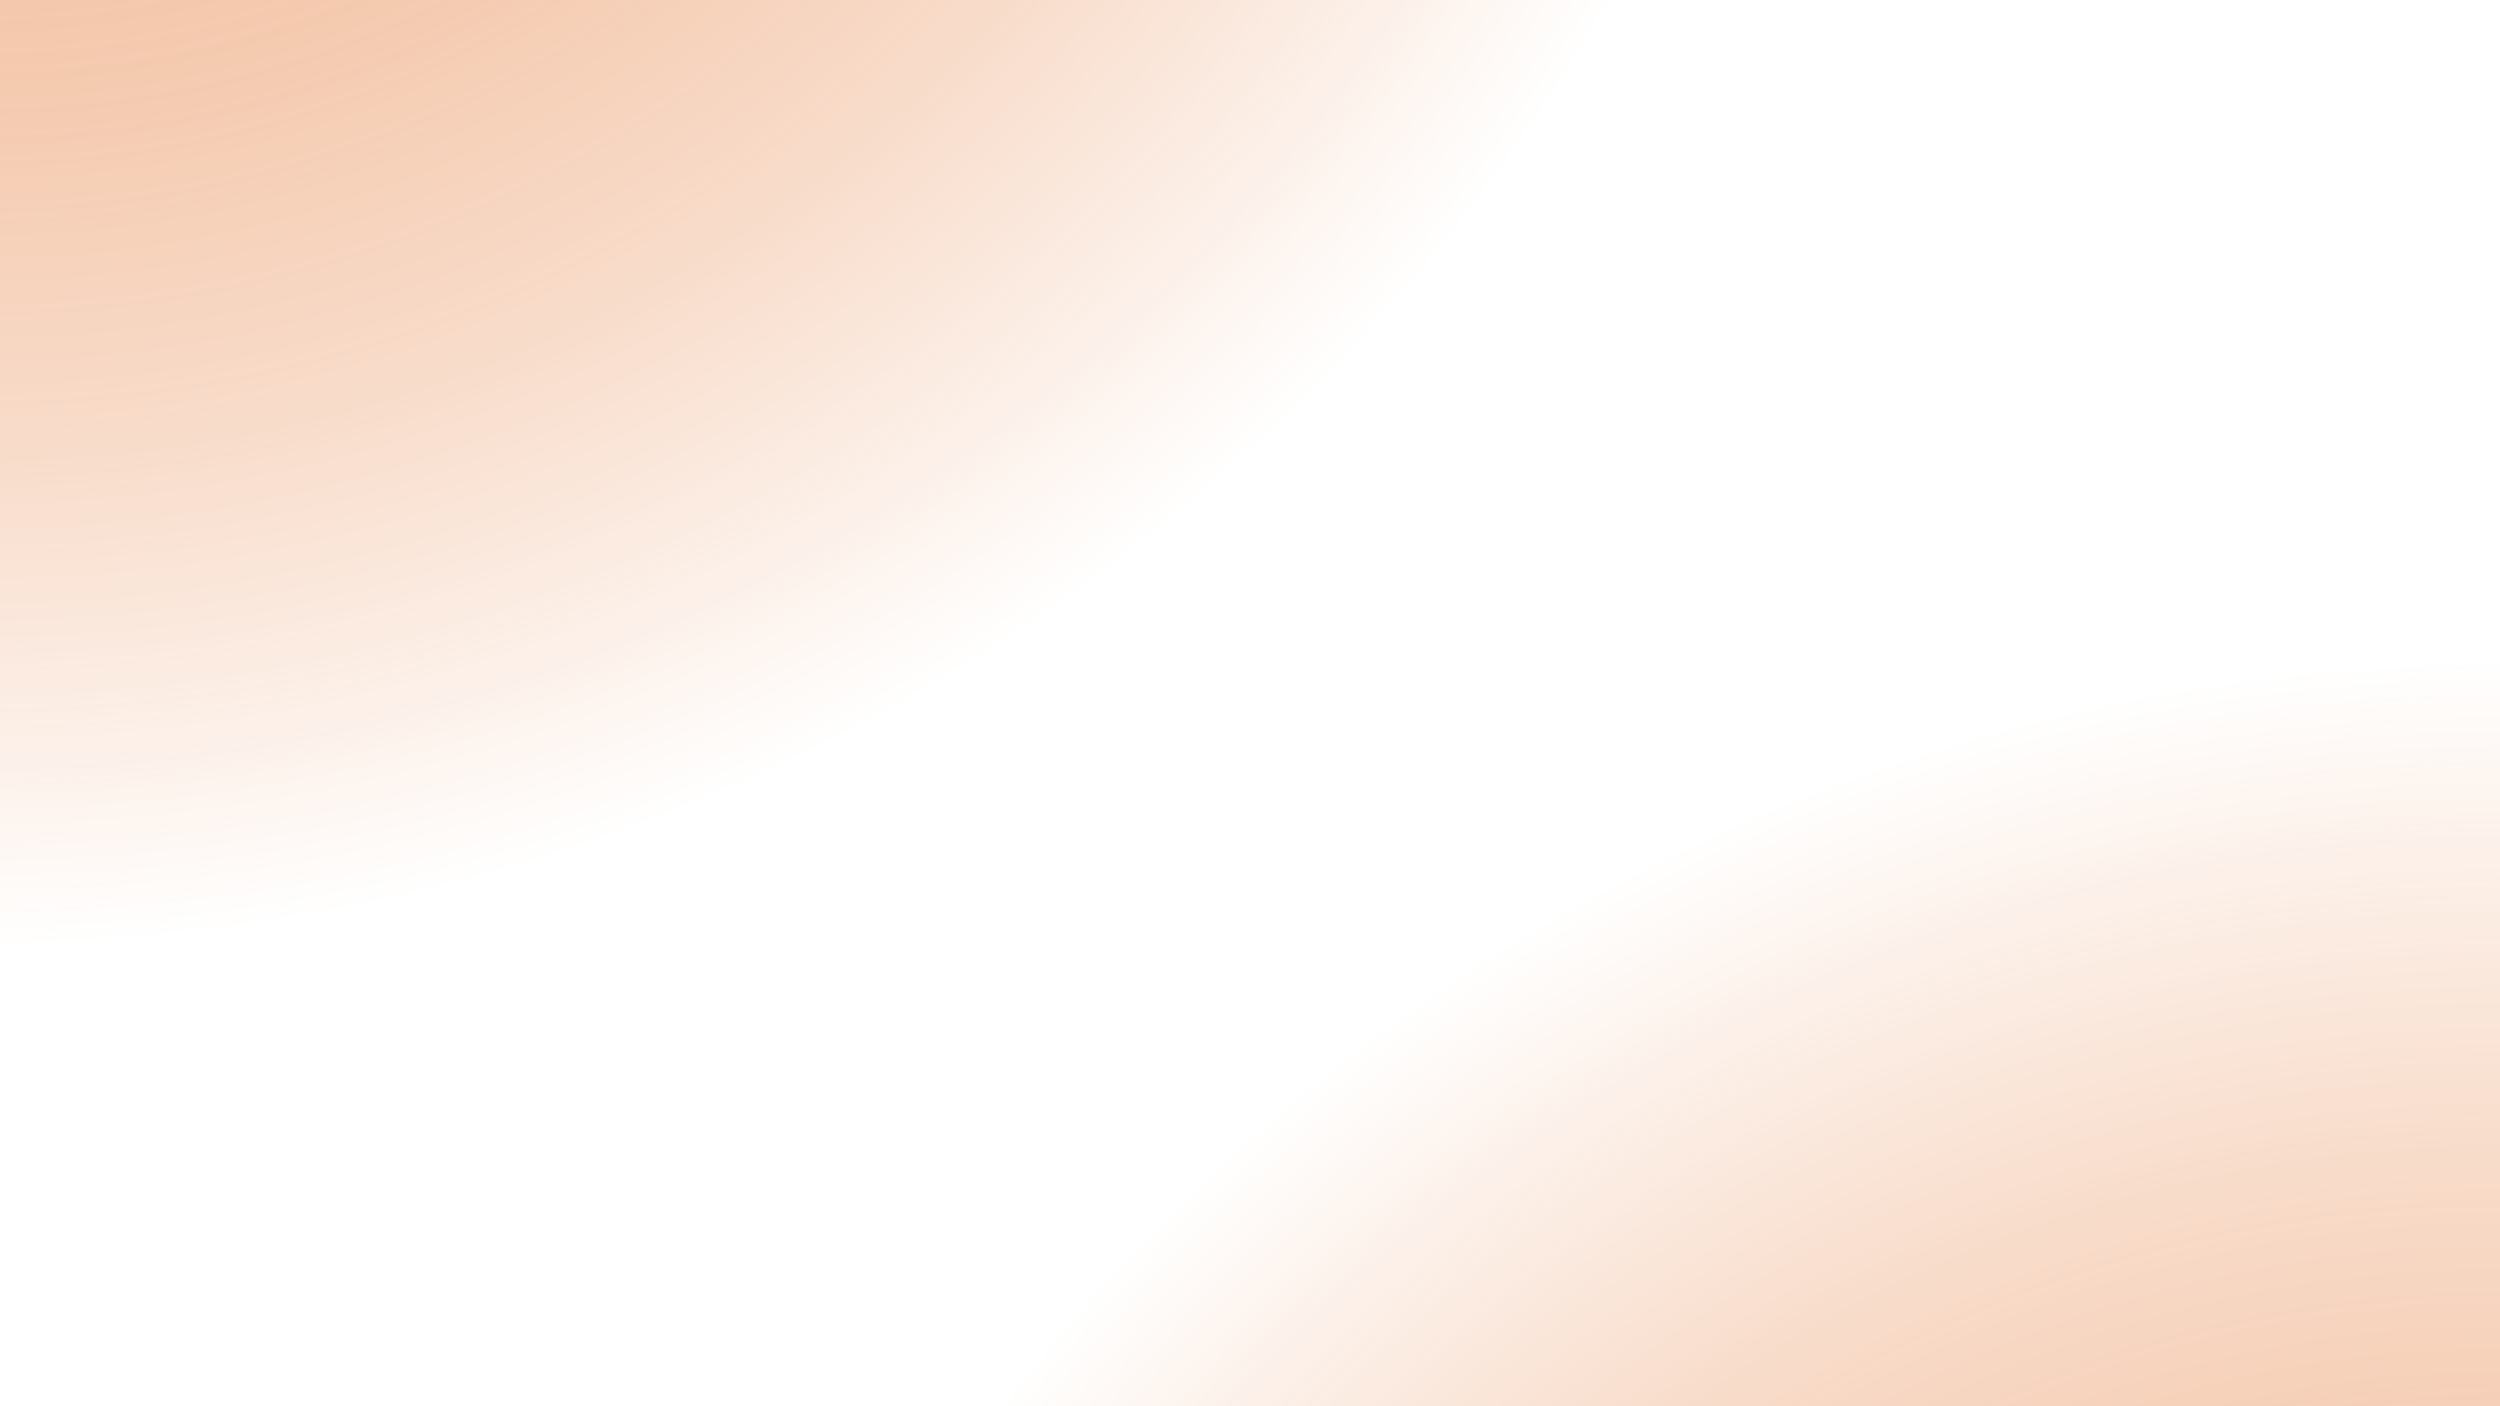 <?xml version="1.0" encoding="UTF-8"?>
<svg id="Layer_2" data-name="Layer 2" xmlns="http://www.w3.org/2000/svg" width="1920" height="1080" xmlns:xlink="http://www.w3.org/1999/xlink" viewBox="0 0 1920 1080">
  <defs>
    <style>
      .cls-1 {
        fill: url(#radial-gradient-2);
      }

      .cls-2 {
        fill: url(#radial-gradient);
      }
    </style>
    <radialGradient id="radial-gradient" cx="1920" cy="1954.71" fx="1920" fy="1954.71" r="1446.67" gradientUnits="userSpaceOnUse">
      <stop offset="0" stop-color="#091624" stop-opacity="0"/>
      <stop offset="0" stop-color="#0c1724" stop-opacity="0"/>
      <stop offset="0" stop-color="#191c24" stop-opacity=".04"/>
      <stop offset="0" stop-color="#302524" stop-opacity=".09"/>
      <stop offset="0" stop-color="#503324" stop-opacity=".17"/>
      <stop offset="0" stop-color="#7b4424" stop-opacity=".26"/>
      <stop offset="0" stop-color="#ae5824" stop-opacity=".38"/>
      <stop offset="0" stop-color="#e26e25" stop-opacity=".5"/>
      <stop offset=".2" stop-color="#e26e25" stop-opacity=".48"/>
      <stop offset=".39" stop-color="#e26e25" stop-opacity=".43"/>
      <stop offset=".57" stop-color="#e26e25" stop-opacity=".35"/>
      <stop offset=".74" stop-color="#e26e25" stop-opacity=".24"/>
      <stop offset=".91" stop-color="#e26e25" stop-opacity=".09"/>
      <stop offset="1" stop-color="#e26e25" stop-opacity="0"/>
    </radialGradient>
    <radialGradient id="radial-gradient-2" cx="-16.75" cy="-720.33" fx="-16.75" fy="-720.33" r="1446.67" gradientUnits="userSpaceOnUse">
      <stop offset="0" stop-color="#091624" stop-opacity="0"/>
      <stop offset="0" stop-color="#0c1724" stop-opacity="0"/>
      <stop offset="0" stop-color="#191c24" stop-opacity=".04"/>
      <stop offset="0" stop-color="#302524" stop-opacity=".09"/>
      <stop offset="0" stop-color="#503324" stop-opacity=".17"/>
      <stop offset="0" stop-color="#7b4424" stop-opacity=".26"/>
      <stop offset="0" stop-color="#ae5824" stop-opacity=".38"/>
      <stop offset="0" stop-color="#e26e25" stop-opacity=".5"/>
      <stop offset=".2" stop-color="#e26e25" stop-opacity=".48"/>
      <stop offset=".39" stop-color="#e26e25" stop-opacity=".43"/>
      <stop offset=".57" stop-color="#e26e25" stop-opacity=".35"/>
      <stop offset=".74" stop-color="#e26e25" stop-opacity=".24"/>
      <stop offset=".91" stop-color="#e26e25" stop-opacity=".09"/>
      <stop offset="1" stop-color="#e26e25" stop-opacity="0"/>
    </radialGradient>
  </defs>
  <circle class="cls-2" cx="1920" cy="1954.71" r="1446.67"/>
  <circle class="cls-1" cx="-16.75" cy="-720.33" r="1446.67"/>
</svg>